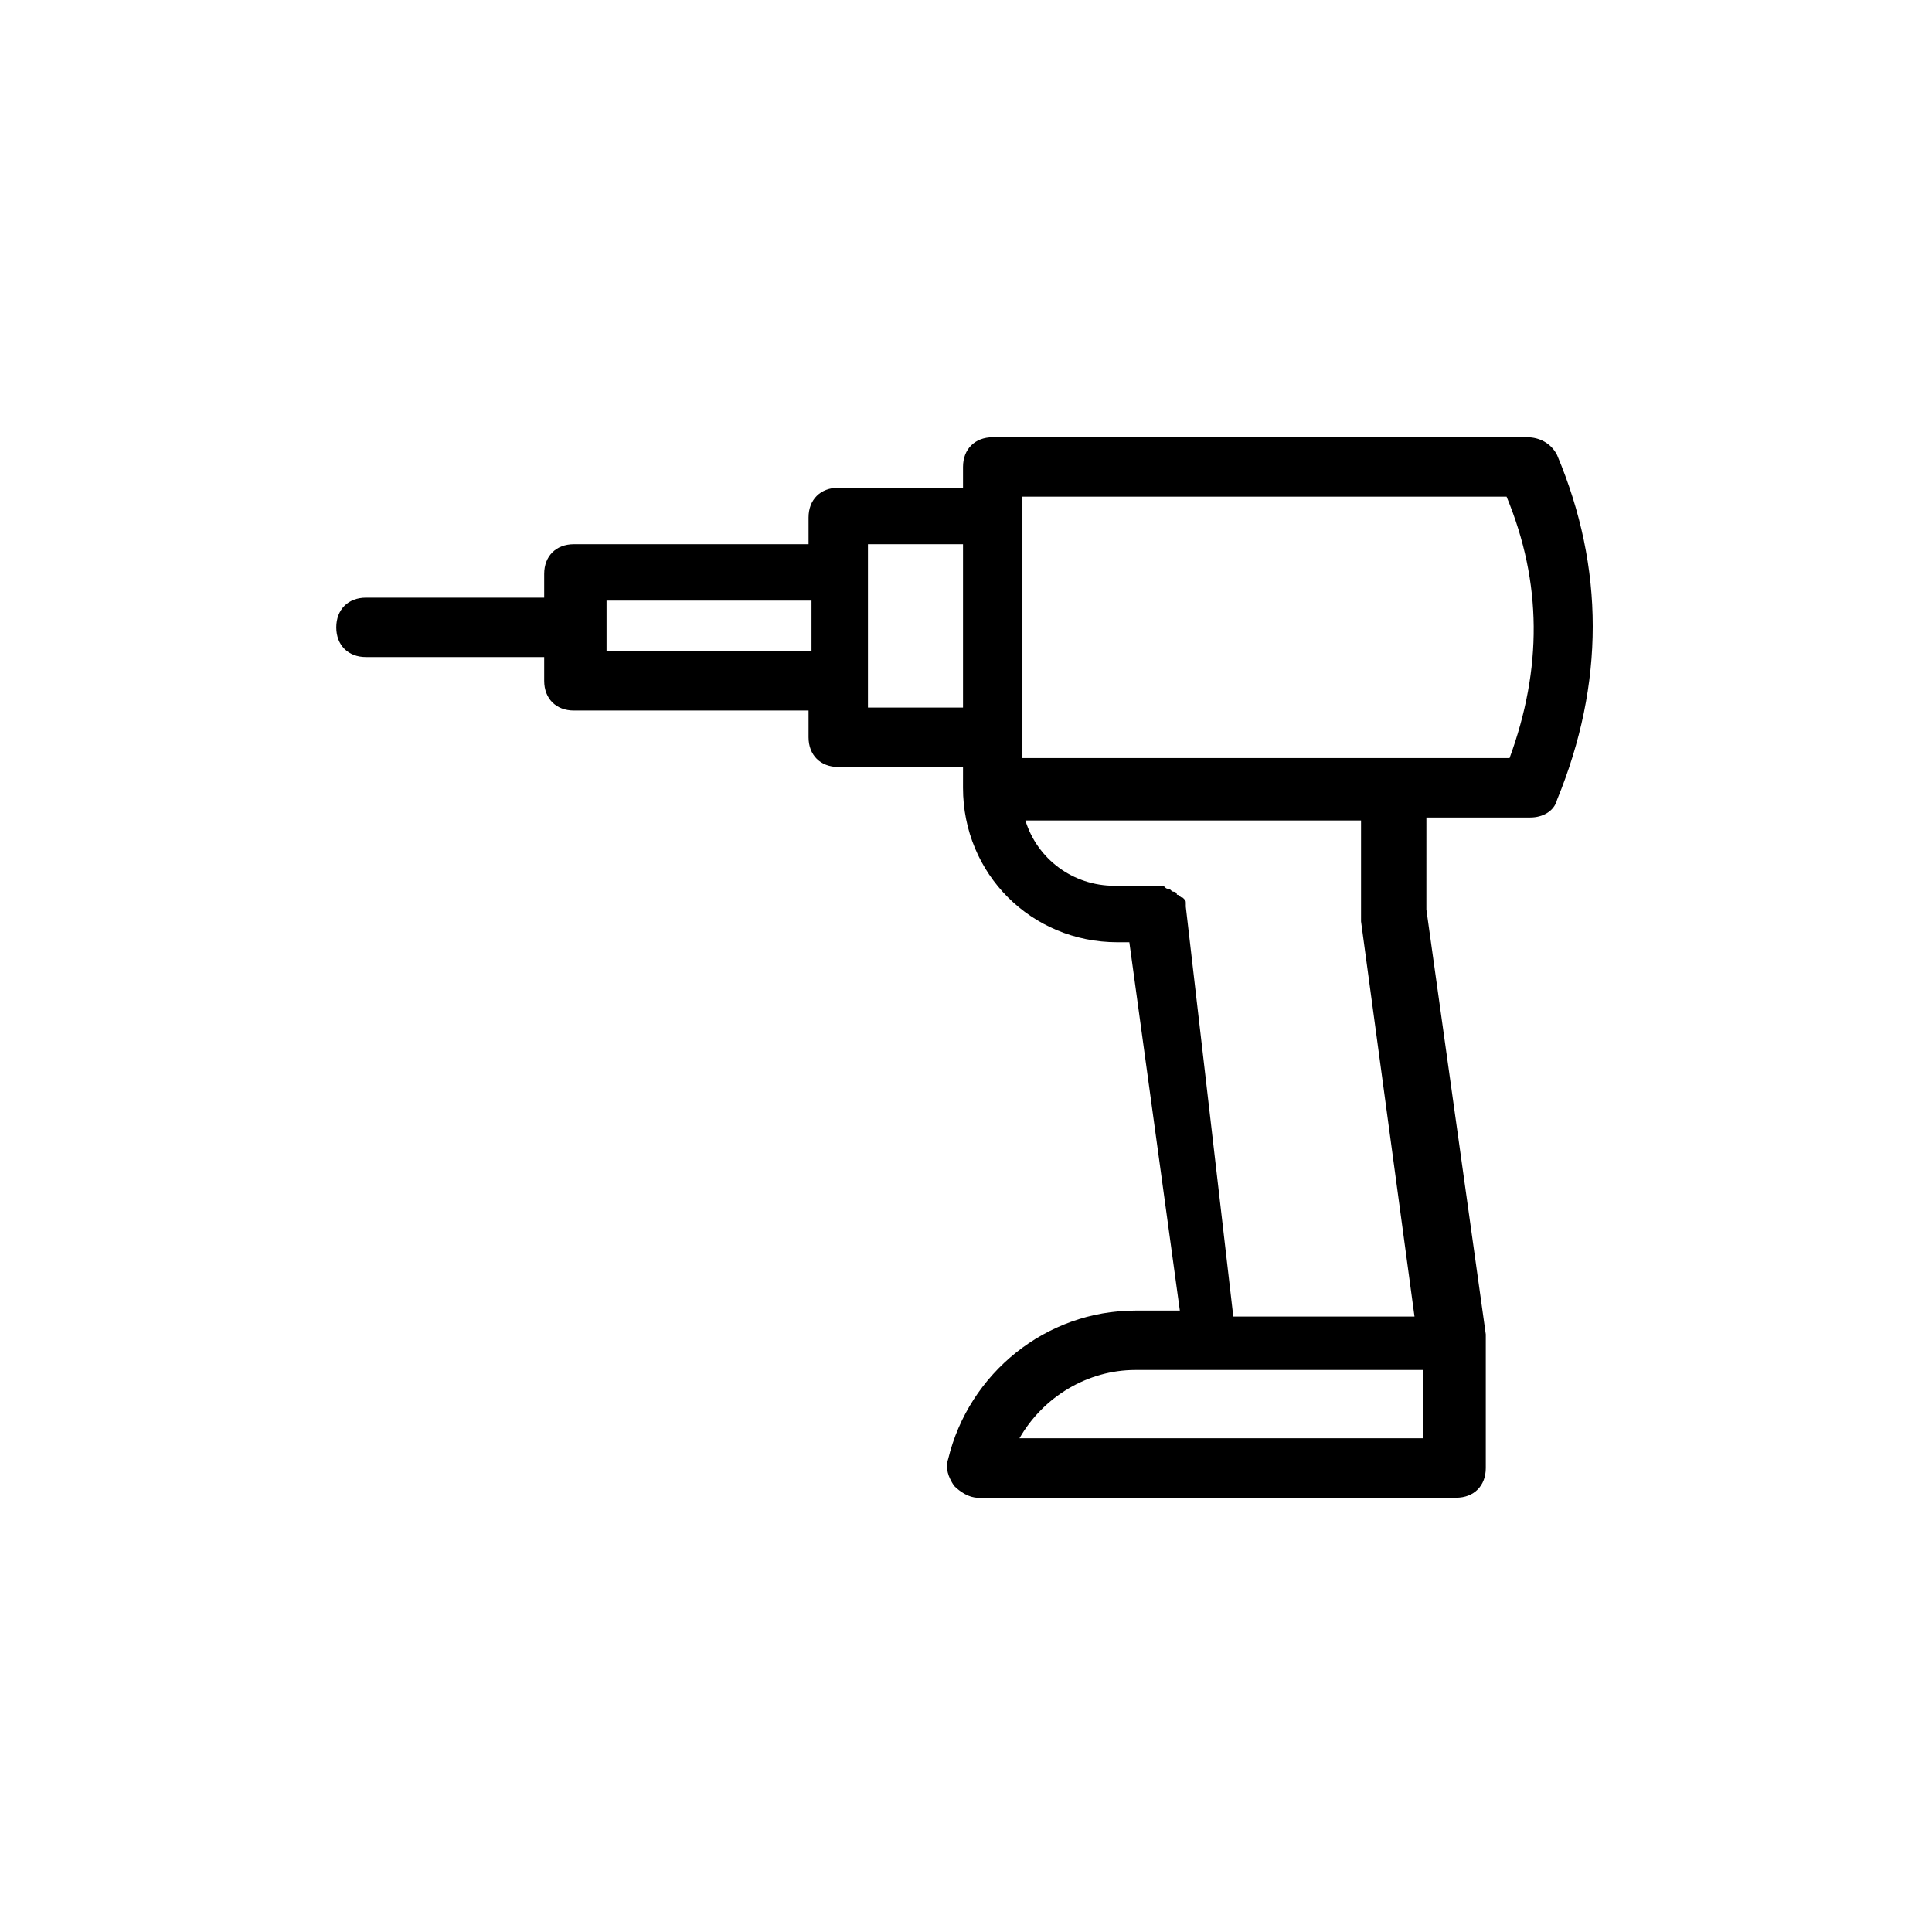 <?xml version="1.0" encoding="UTF-8"?>
<!-- Uploaded to: ICON Repo, www.svgrepo.com, Generator: ICON Repo Mixer Tools -->
<svg fill="#000000" width="800px" height="800px" version="1.1" viewBox="144 144 512 512" xmlns="http://www.w3.org/2000/svg">
 <path d="m548.78 259.88h-141.7c-4.723 0-7.871 3.148-7.871 7.871v5.512h-33.062c-4.723 0-7.871 3.148-7.871 7.871v7.086h-62.188c-4.723 0-7.871 3.148-7.871 7.871v6.297h-47.23c-4.723 0-7.871 3.148-7.871 7.871s3.148 7.871 7.871 7.871h47.23v6.297c0 4.723 3.148 7.871 7.871 7.871h62.188v7.086c0 4.723 3.148 7.871 7.871 7.871h33.062l-0.004 5.516c0 22.828 18.105 40.934 40.934 40.934h3.148l13.383 97.613h-11.809c-23.617 0-44.082 16.531-49.594 39.359-0.789 2.363 0 4.723 1.574 7.086 1.574 1.574 3.938 3.148 6.297 3.148h126.74c4.723 0 7.871-3.148 7.871-7.871v-33.852-0.789-0.789l-15.742-112.57 0.004-24.398h27.551c3.148 0 6.297-1.574 7.086-4.723 12.594-30.699 12.594-61.402 0-91.316-1.574-3.148-4.723-4.723-7.871-4.723zm-189.72 56.68h-54.316v-13.383h54.316zm40.148 14.957h-25.191v-43.297h25.191zm56.68 49.594c0-0.789-0.789-0.789-0.789-0.789-0.789 0-0.789-0.789-1.574-0.789-0.789 0-0.789-0.789-1.574-0.789h-1.574-0.789-10.234c-11.02 0-20.469-7.086-23.617-17.32h88.953v25.191 0.789 0.789l14.168 104.7h-48.02l-12.59-108.63v-0.789c0-0.789 0-0.789-0.789-1.574-0.785 0.004-0.785-0.785-1.57-0.785zm65.336 125.95v18.105h-107.06c6.297-11.02 18.105-18.105 30.699-18.105zm22.828-162.16h-129.1v-69.277h128.31c9.445 22.832 9.445 45.66 0.785 69.277z"/>
</svg>